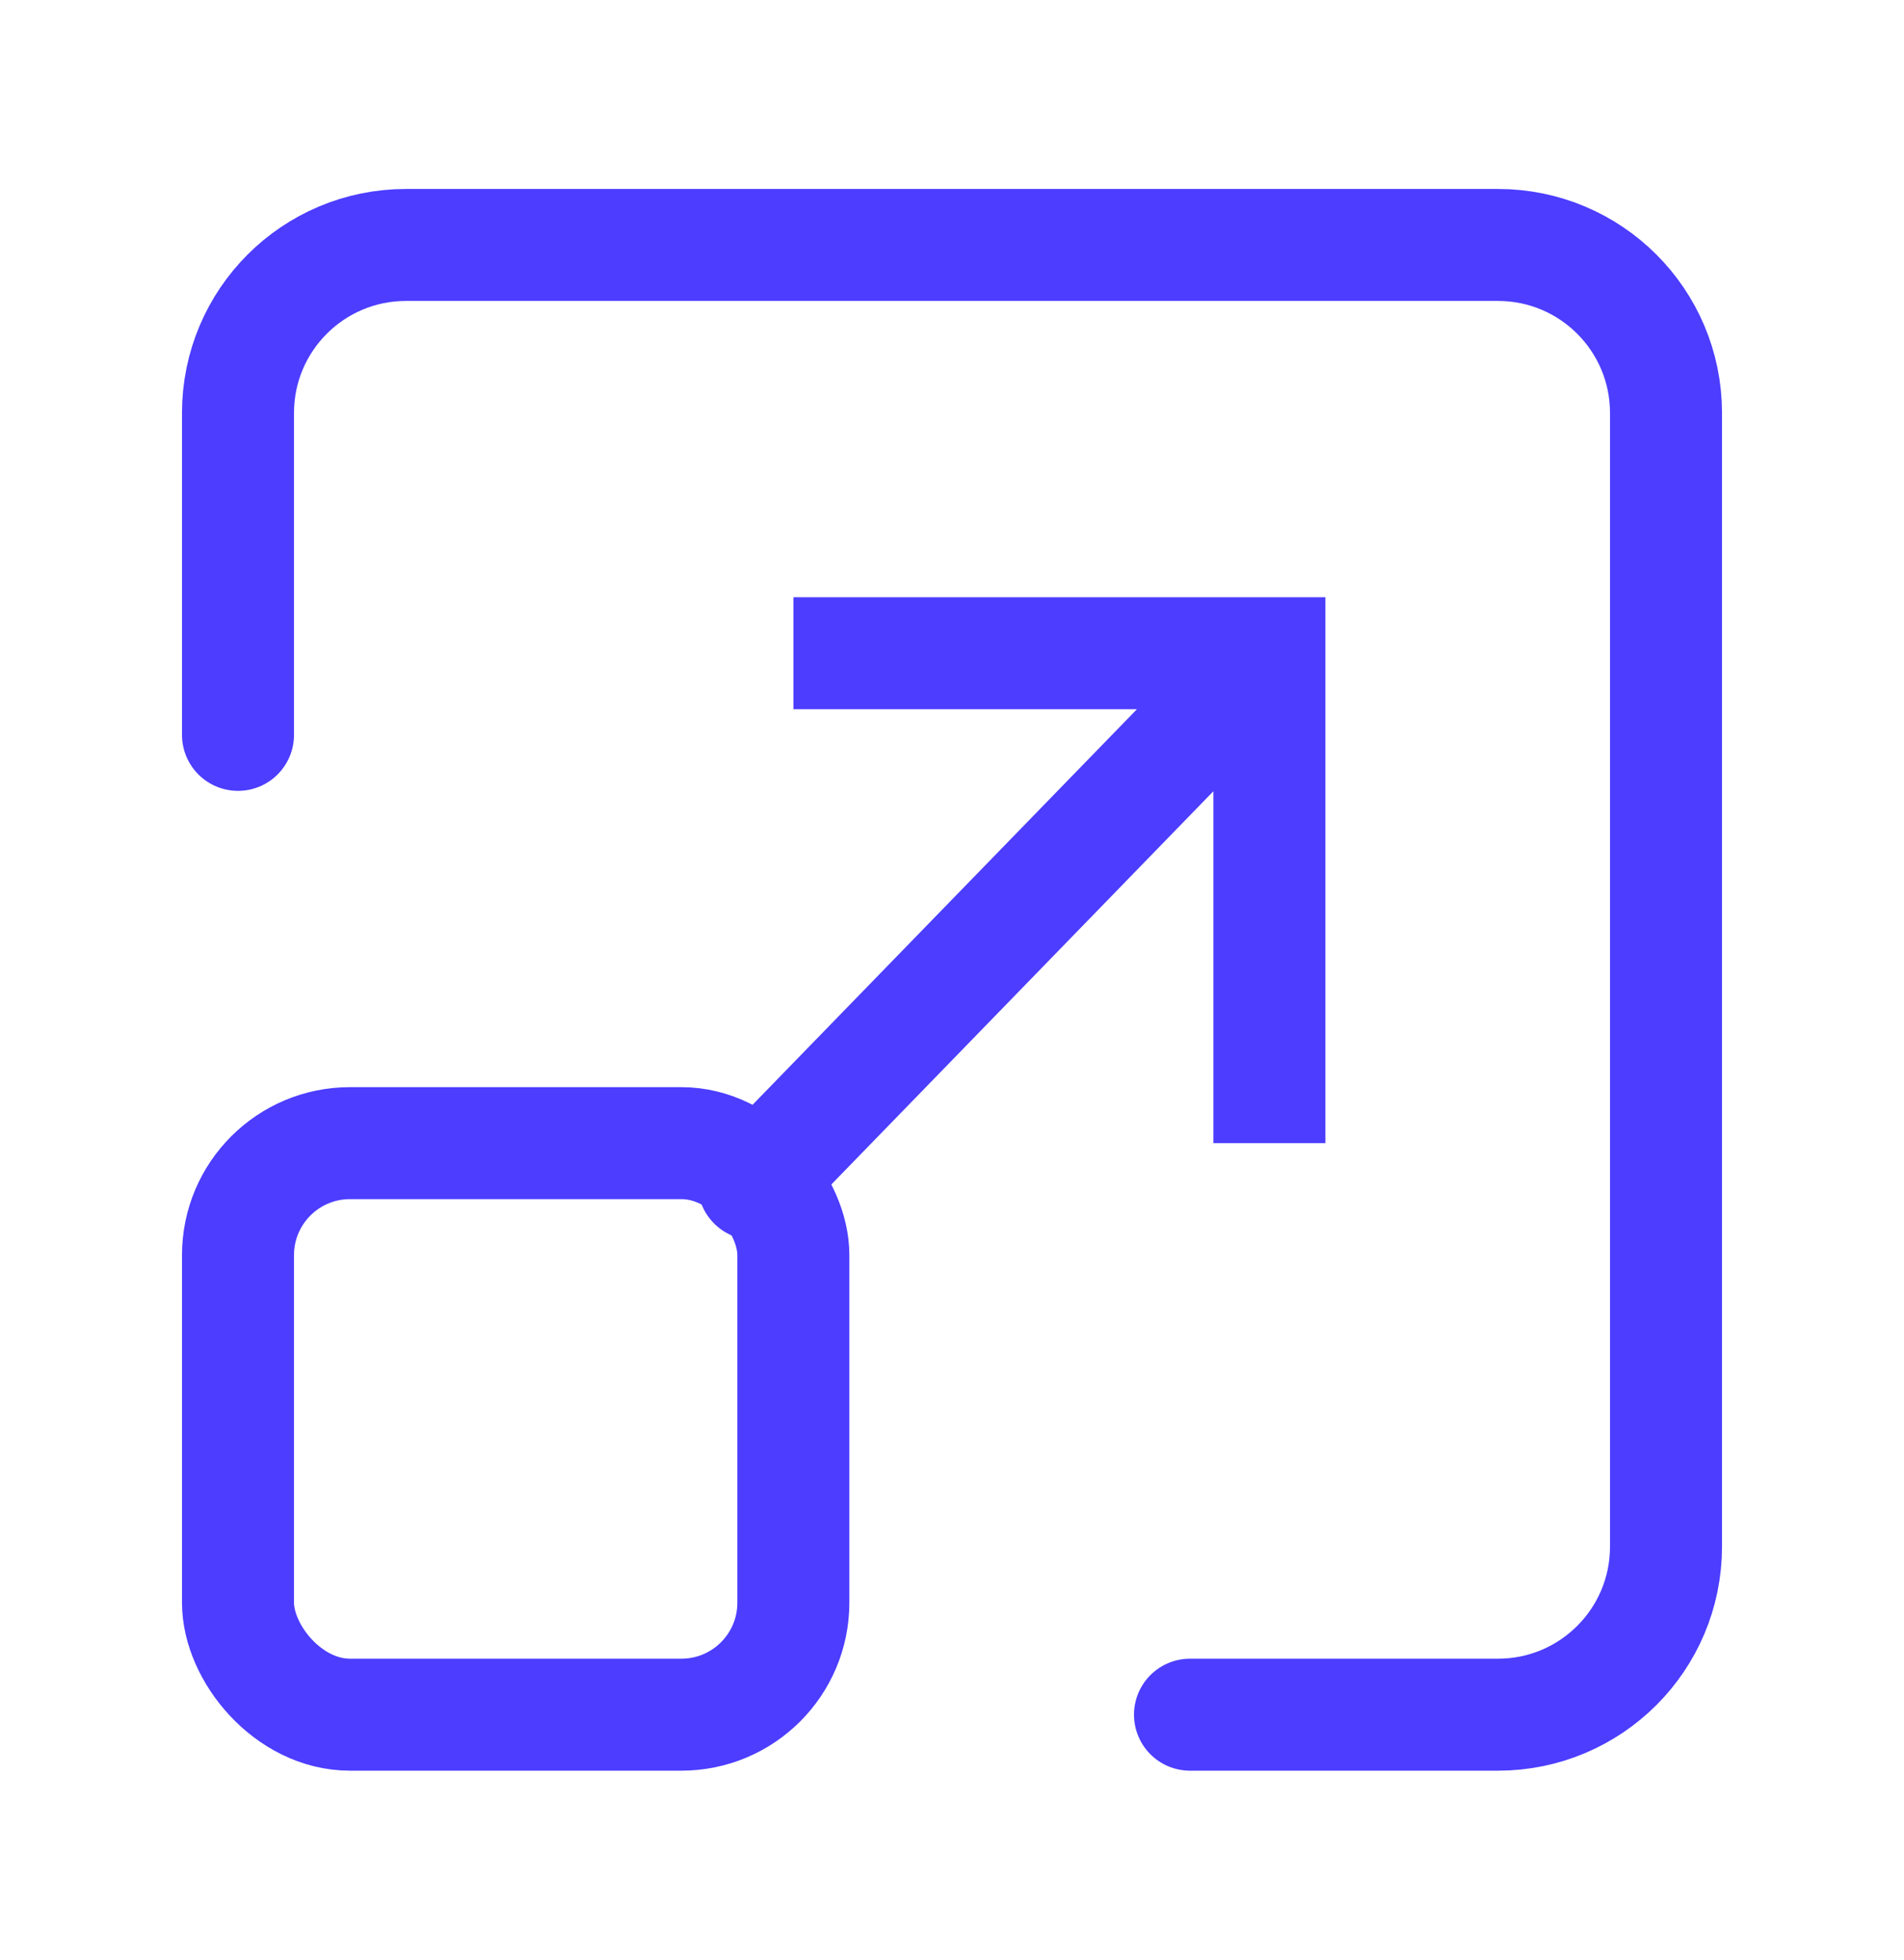 <svg width="34" height="35" viewBox="0 0 34 35" fill="none" xmlns="http://www.w3.org/2000/svg">
<path d="M4.25 13.125V7.375C4.25 5.718 5.593 4.375 7.25 4.375H26.75C28.407 4.375 29.75 5.718 29.75 7.375V27.625C29.75 29.282 28.407 30.625 26.75 30.625H21.25" stroke="#4C3DFF" stroke-width="2" stroke-linecap="round"/>
<path d="M22.668 11.667V10.667H23.668V11.667H22.668ZM14.177 21.843C13.792 22.239 13.159 22.248 12.763 21.863C12.367 21.478 12.357 20.845 12.742 20.449L14.177 21.843ZM21.668 20.417V11.667H23.668V20.417H21.668ZM22.668 12.667H14.168V10.667H22.668V12.667ZM23.385 12.364L14.177 21.843L12.742 20.449L21.951 10.97L23.385 12.364Z" fill="#4C3DFF"/>
<rect x="4.25" y="20.417" width="9.917" height="10.208" rx="2" stroke="#4C3DFF" stroke-width="2" stroke-linecap="round"/>
</svg>

